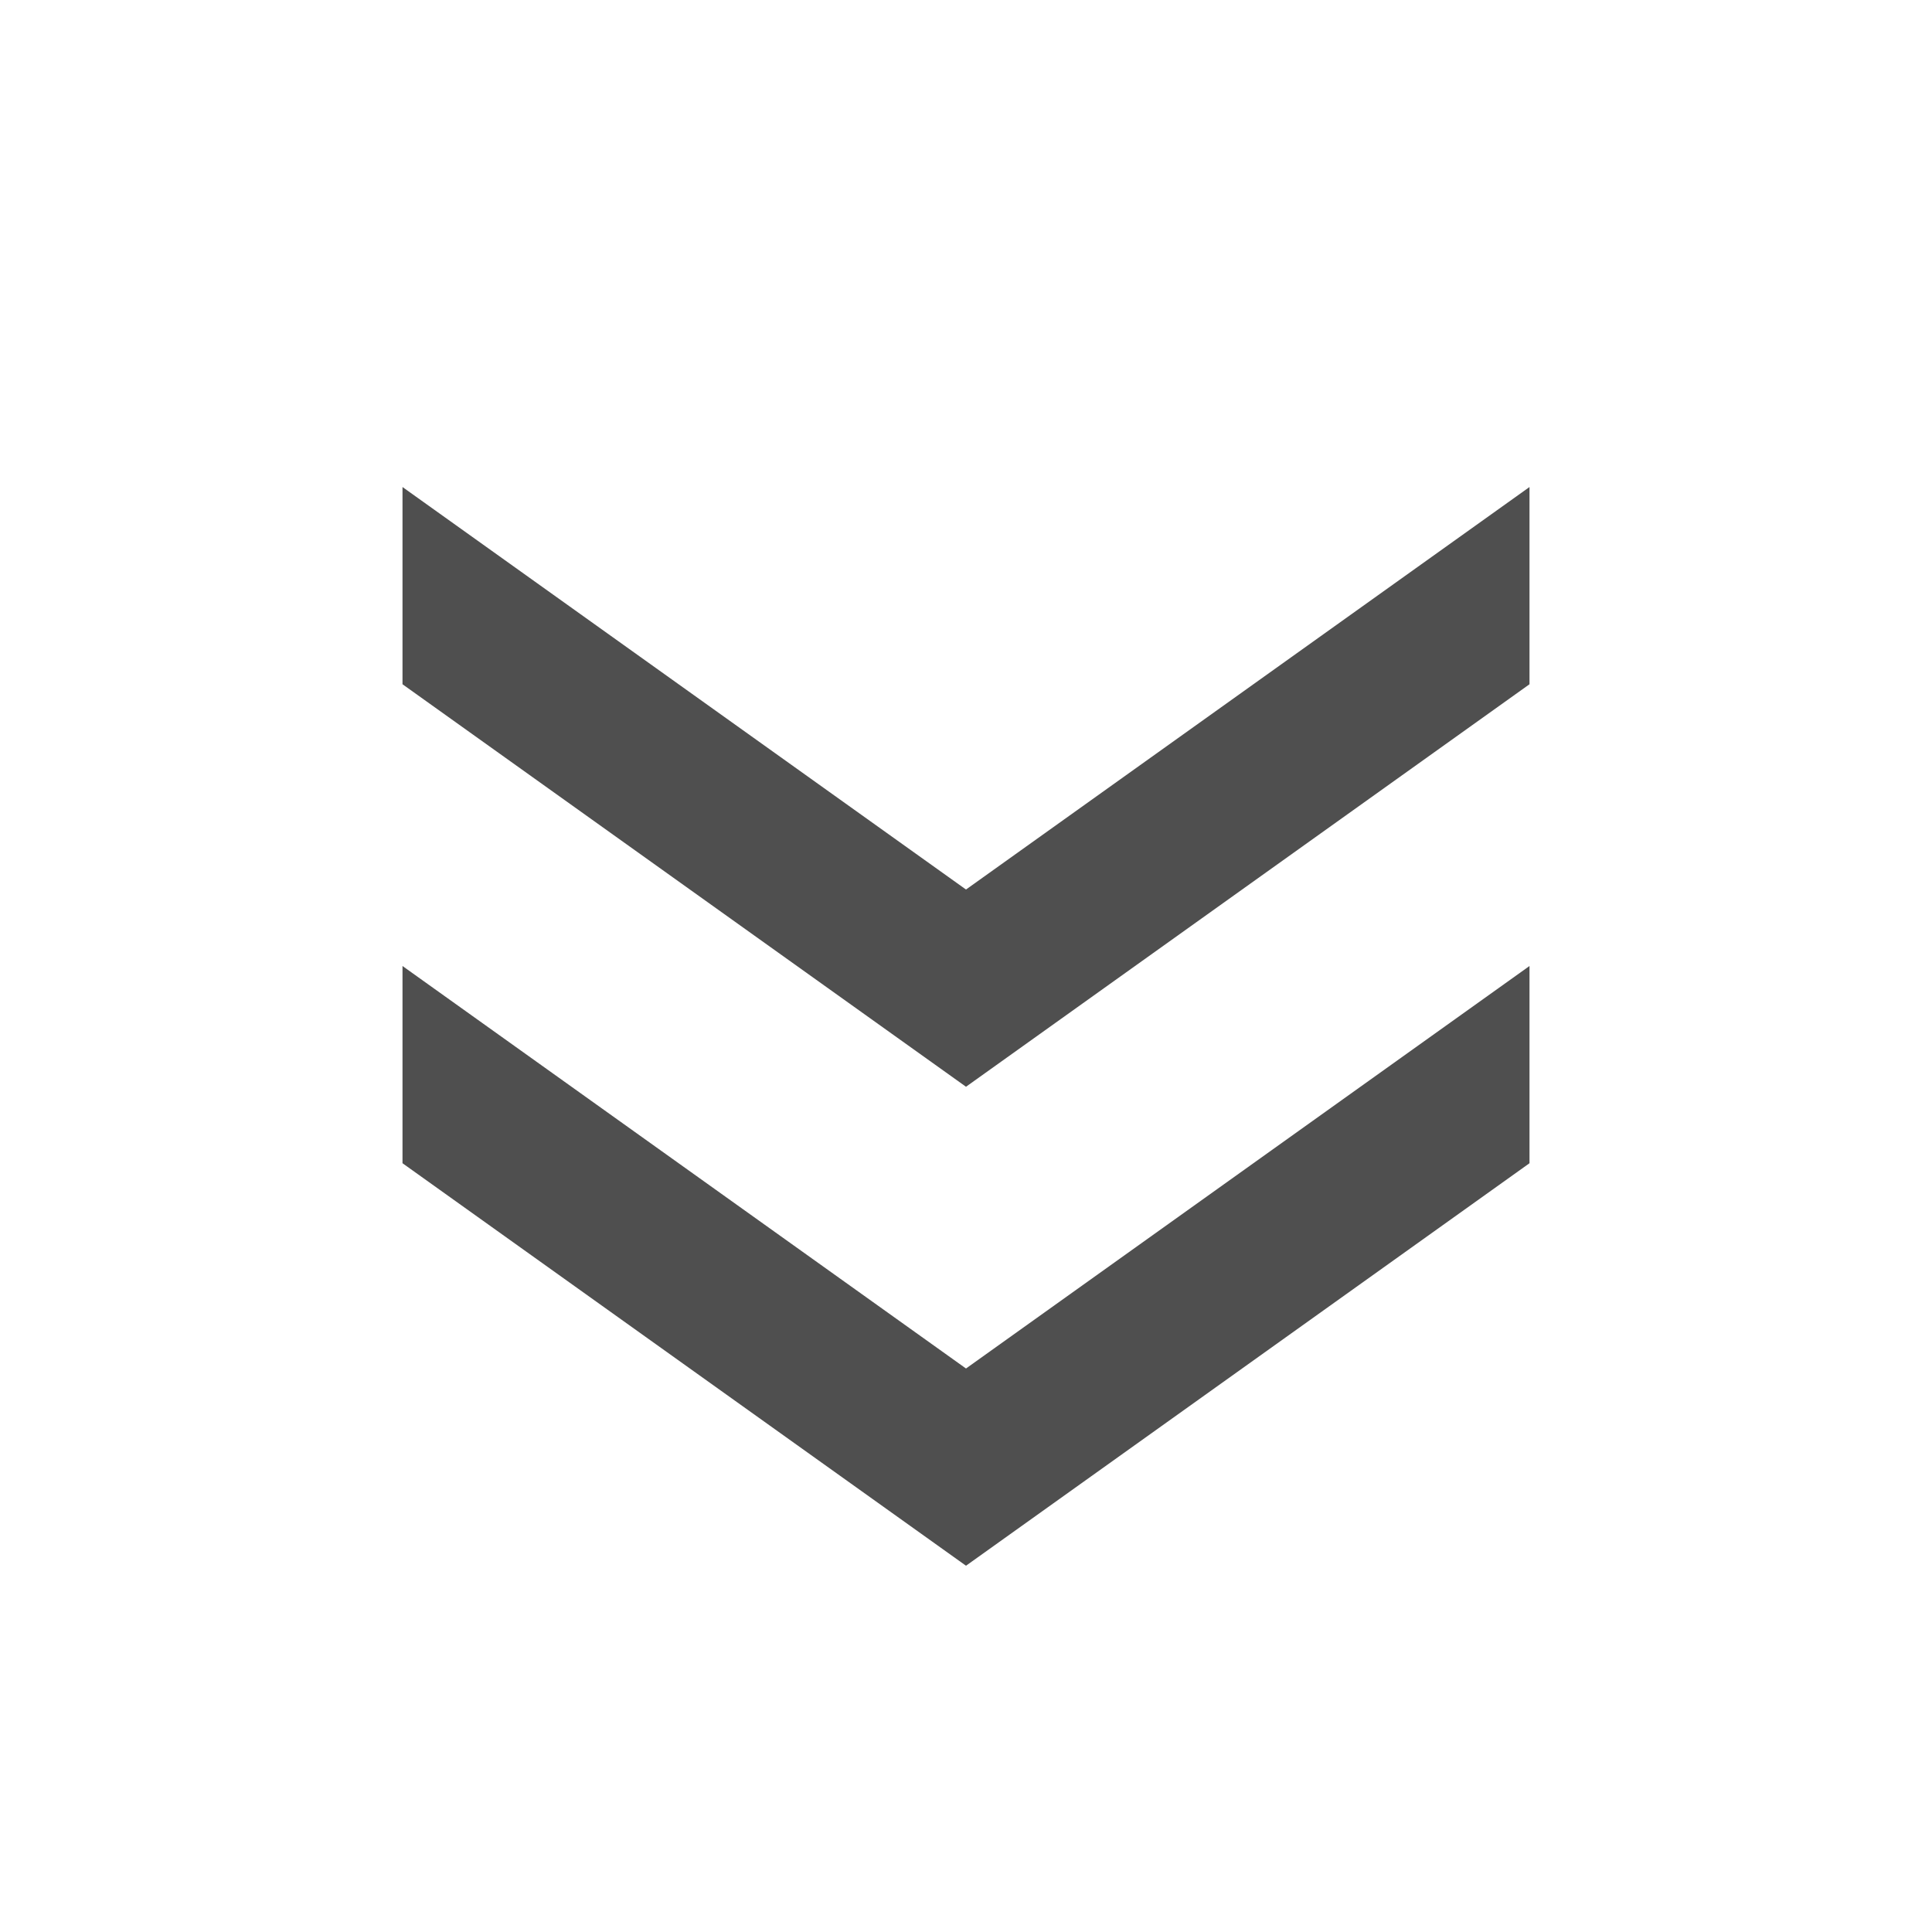 <?xml version="1.0" encoding="UTF-8"?> <svg xmlns="http://www.w3.org/2000/svg" width="24" height="24" viewBox="0 0 24 24" fill="none"><path d="M5 6.05L12 11.05L19 6.05V8.5L12 13.5L5 8.5V6.05ZM5 12L12 17L19 12V14.45L12 19.45L5 14.45L5 12Z" fill="#4F4F4F"></path></svg> 